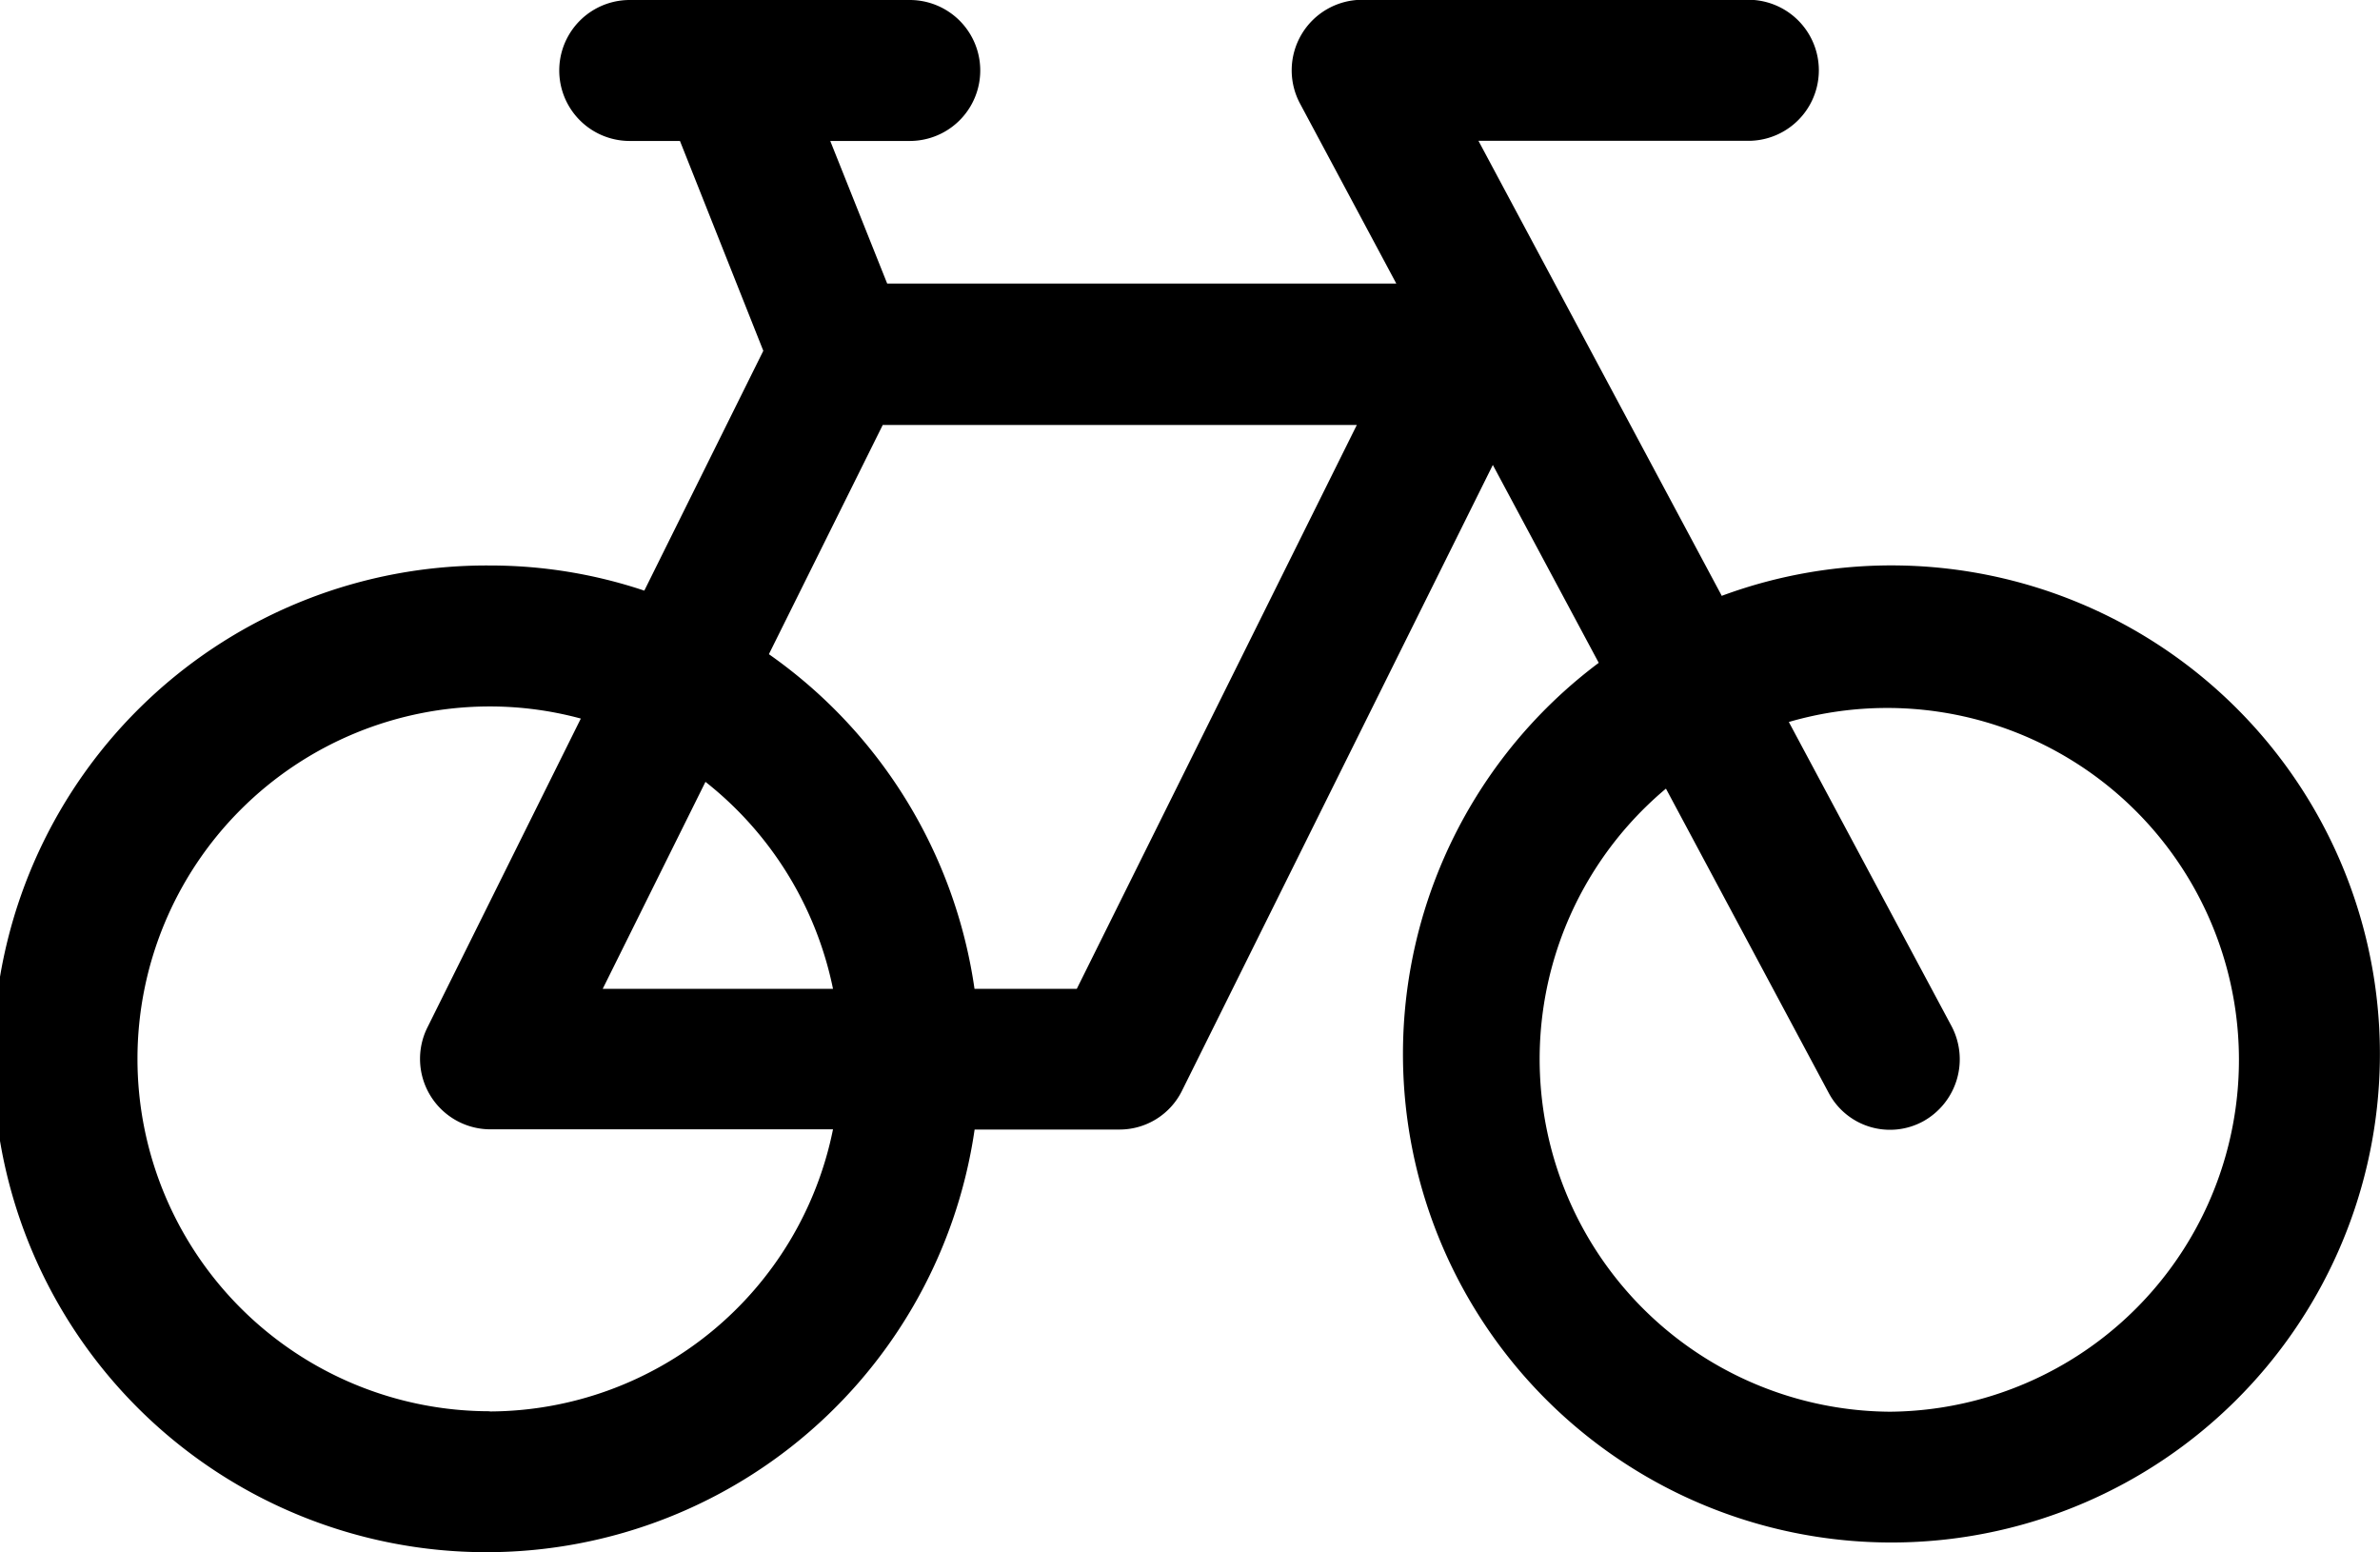 <svg xmlns="http://www.w3.org/2000/svg" width="46" height="30" viewBox="0 0 46 30">
  <path id="icon-bicycle" d="M266.275,252.7l-4.7-8.788h5.253a1.363,1.363,0,0,0,0-2.725h-7.514a1.363,1.363,0,0,0-1.185,2.01l1.858,3.473h-9.84l-1.1-2.755h1.537a1.362,1.362,0,0,0,0-2.724h-5.413a1.362,1.362,0,0,0,0,2.724h.971l1.611,4.055-2.3,4.635a9.374,9.374,0,0,0-2.987-.486,9.534,9.534,0,1,0,9.371,10.9h2.809a1.346,1.346,0,0,0,1.2-.751l6.007-12.092L263.9,254a9.441,9.441,0,1,0,2.373-1.293Zm-23.808,15.763a6.81,6.81,0,0,1,0-13.62,6.72,6.72,0,0,1,1.759.234l-2.963,5.965a1.362,1.362,0,0,0,1.2,1.973H249.1A6.792,6.792,0,0,1,242.467,268.467ZM249.1,260.3h-4.451l1.986-4A6.832,6.832,0,0,1,249.1,260.3Zm4.712,0h-1.977a9.556,9.556,0,0,0-3.974-6.467l2.2-4.429h9.163Zm15.718,8.172a6.815,6.815,0,0,1-4.331-12.041l3.145,5.879a1.34,1.34,0,0,0,1.827.55,1.37,1.37,0,0,0,.544-1.846l-3.141-5.871a6.8,6.8,0,1,1,1.956,13.329Z" transform="translate(-233 -241.191)"/>
</svg>
